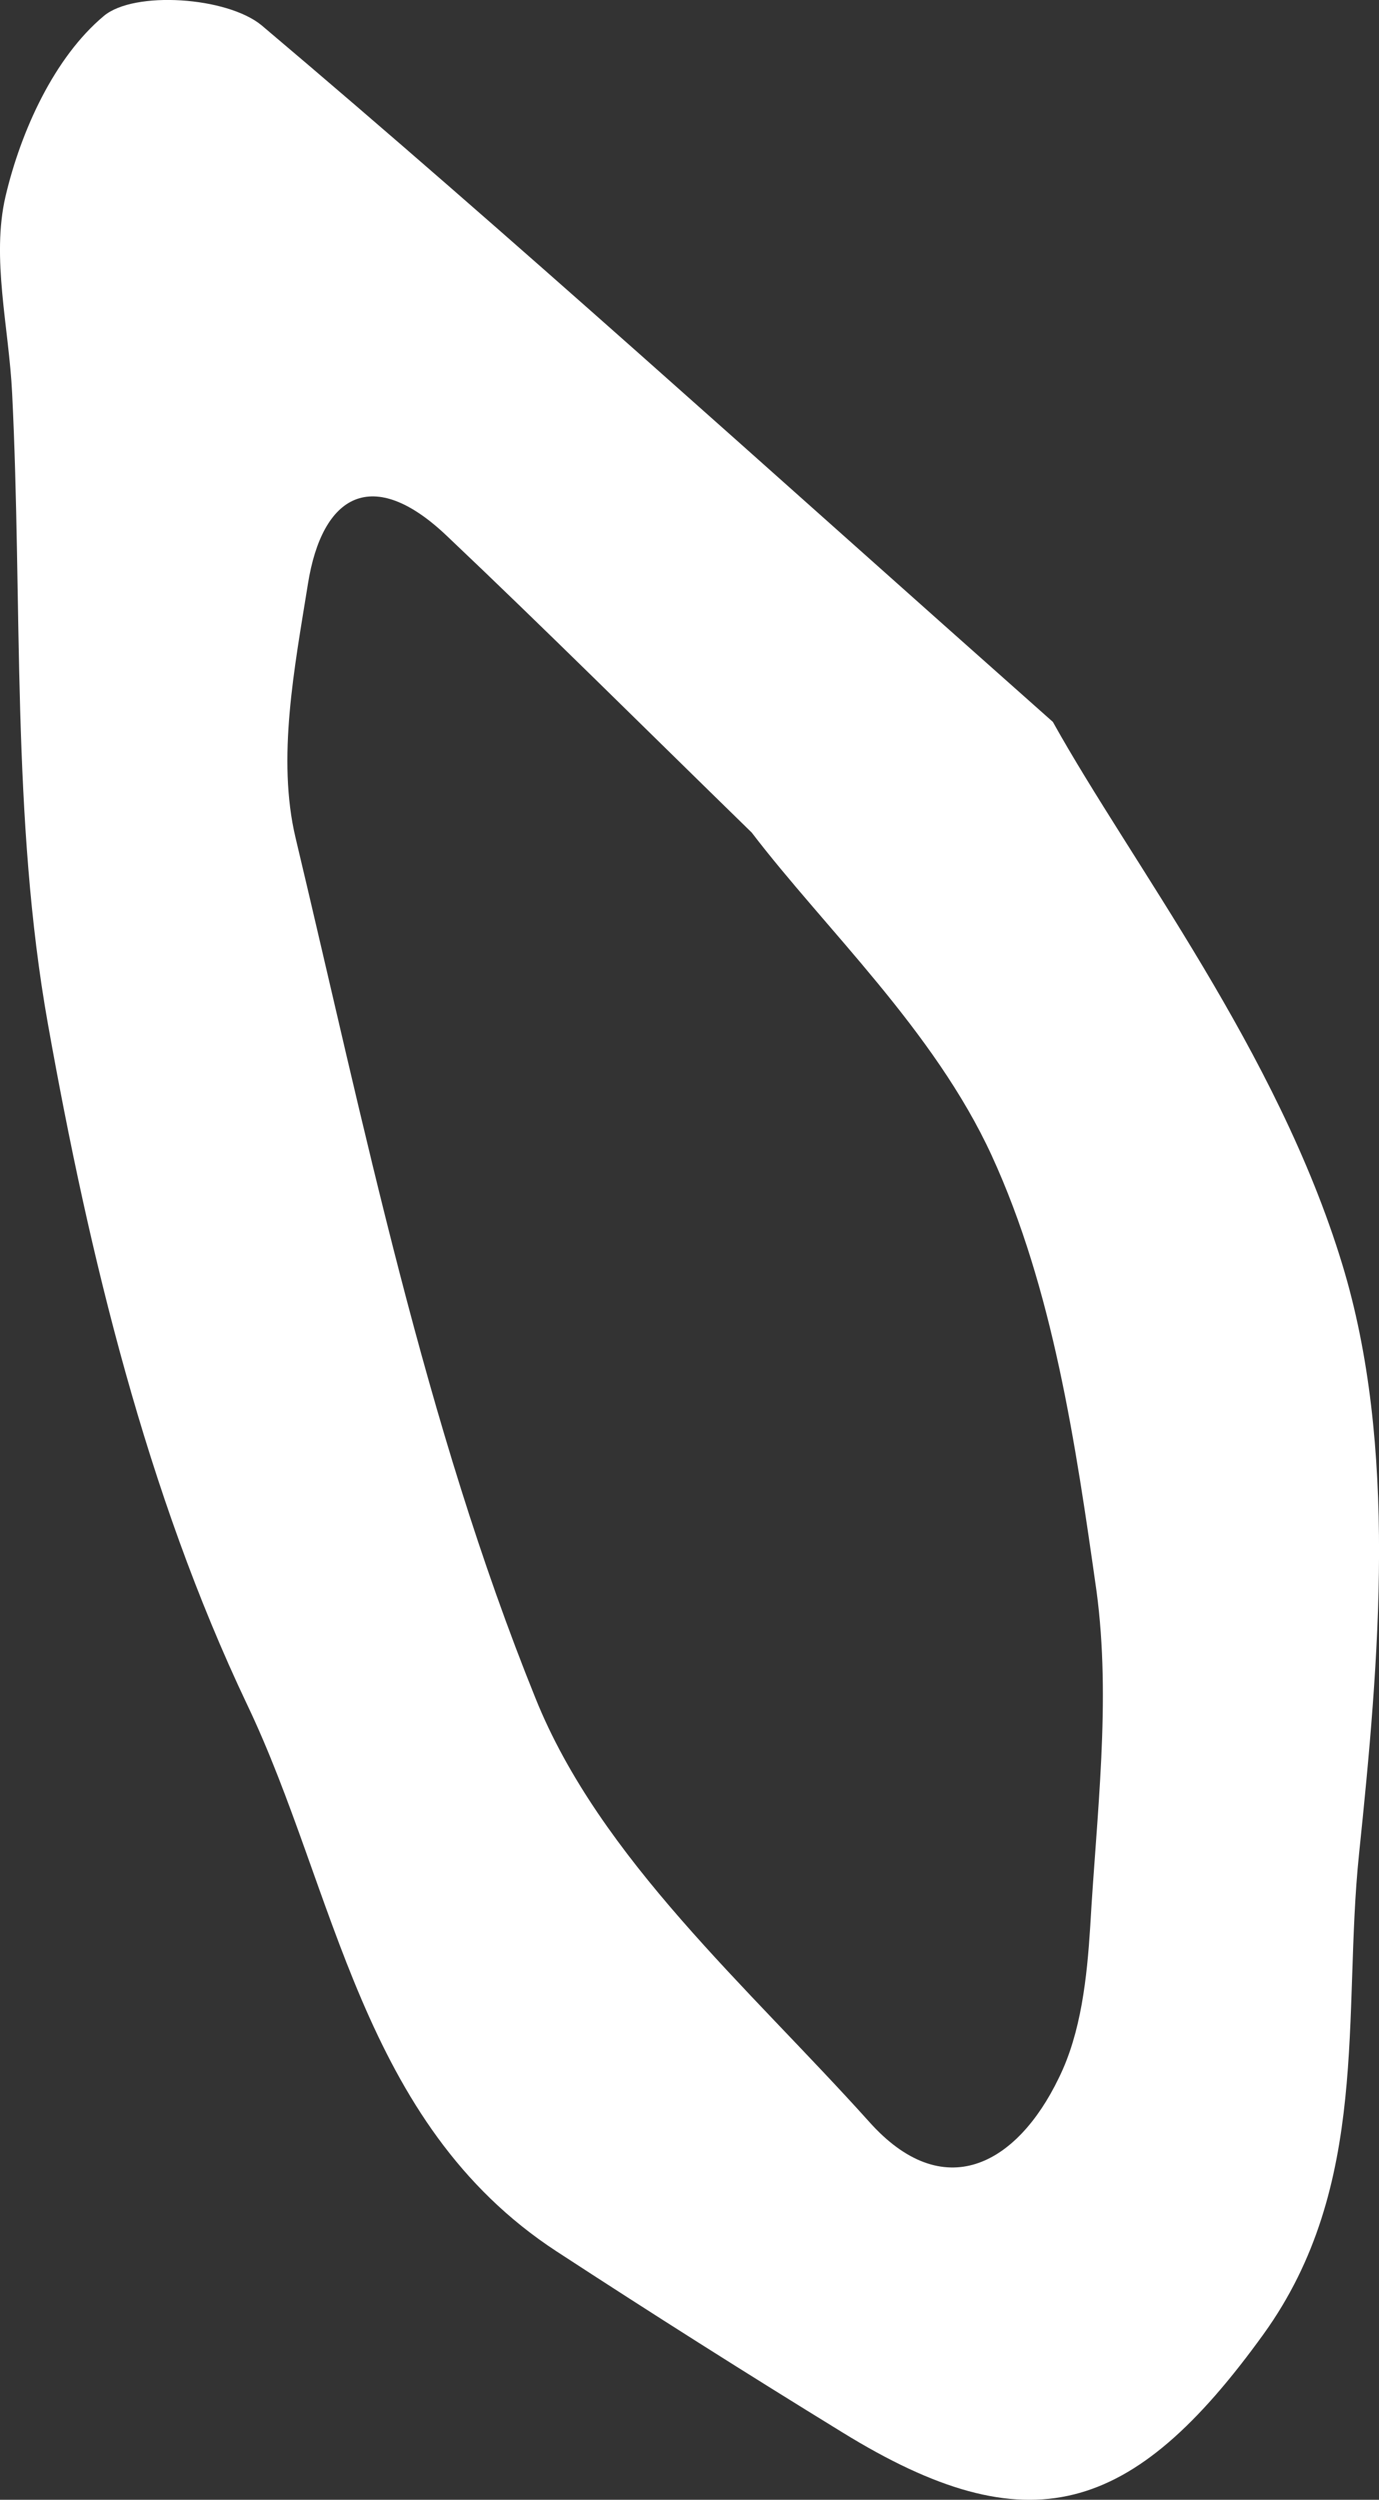<?xml version="1.0" encoding="UTF-8"?> <svg xmlns="http://www.w3.org/2000/svg" viewBox="0 0 131.71 238.69"><rect x="0" y="0" width="131.71" height="238.69" fill="#333333" stroke="none"/><g id="Layer_2" data-name="Layer 2"><g id="Icons"><path d="M120.67,222.89c10.25-14.21,7.55-30.57,9.13-45.83,1.94-18.68,3.7-39-1.61-56.37-6.18-20.28-20.08-38.2-27.63-51.76C72.15,43.74,48.92,22.64,25,2.43,21.7-.31,12.8-.91,9.91,1.53,5.19,5.48,2,12.49.53,18.74c-1.38,5.91.33,12.53.63,18.83,1,20.11-.09,40.58,3.42,60.22,3.95,22.15,9.44,44.79,19,64.92,8.53,17.83,10.83,40,29.56,52.25q13.56,8.85,27.36,17.32C98.26,243.22,108.17,240.21,120.67,222.89ZM83,202.58c-11.51-12.81-25.71-25.13-31.86-40.44C40.54,135.91,34.82,107.65,28.23,80c-1.8-7.58-.1-16.25,1.18-24.24,1.36-8.55,6.17-11.35,13.28-4.58C52,60,61.14,69.1,71.8,79.5c7,9.17,17.44,18.9,22.93,30.86,5.84,12.73,8,27.46,10,41.57,1.41,10.47,0,21.37-.6,32-.31,4.9-.87,10.17-3,14.48C97.1,206.77,90.08,210.53,83,202.58Z" style="fill:#fff"></path></g></g></svg> 